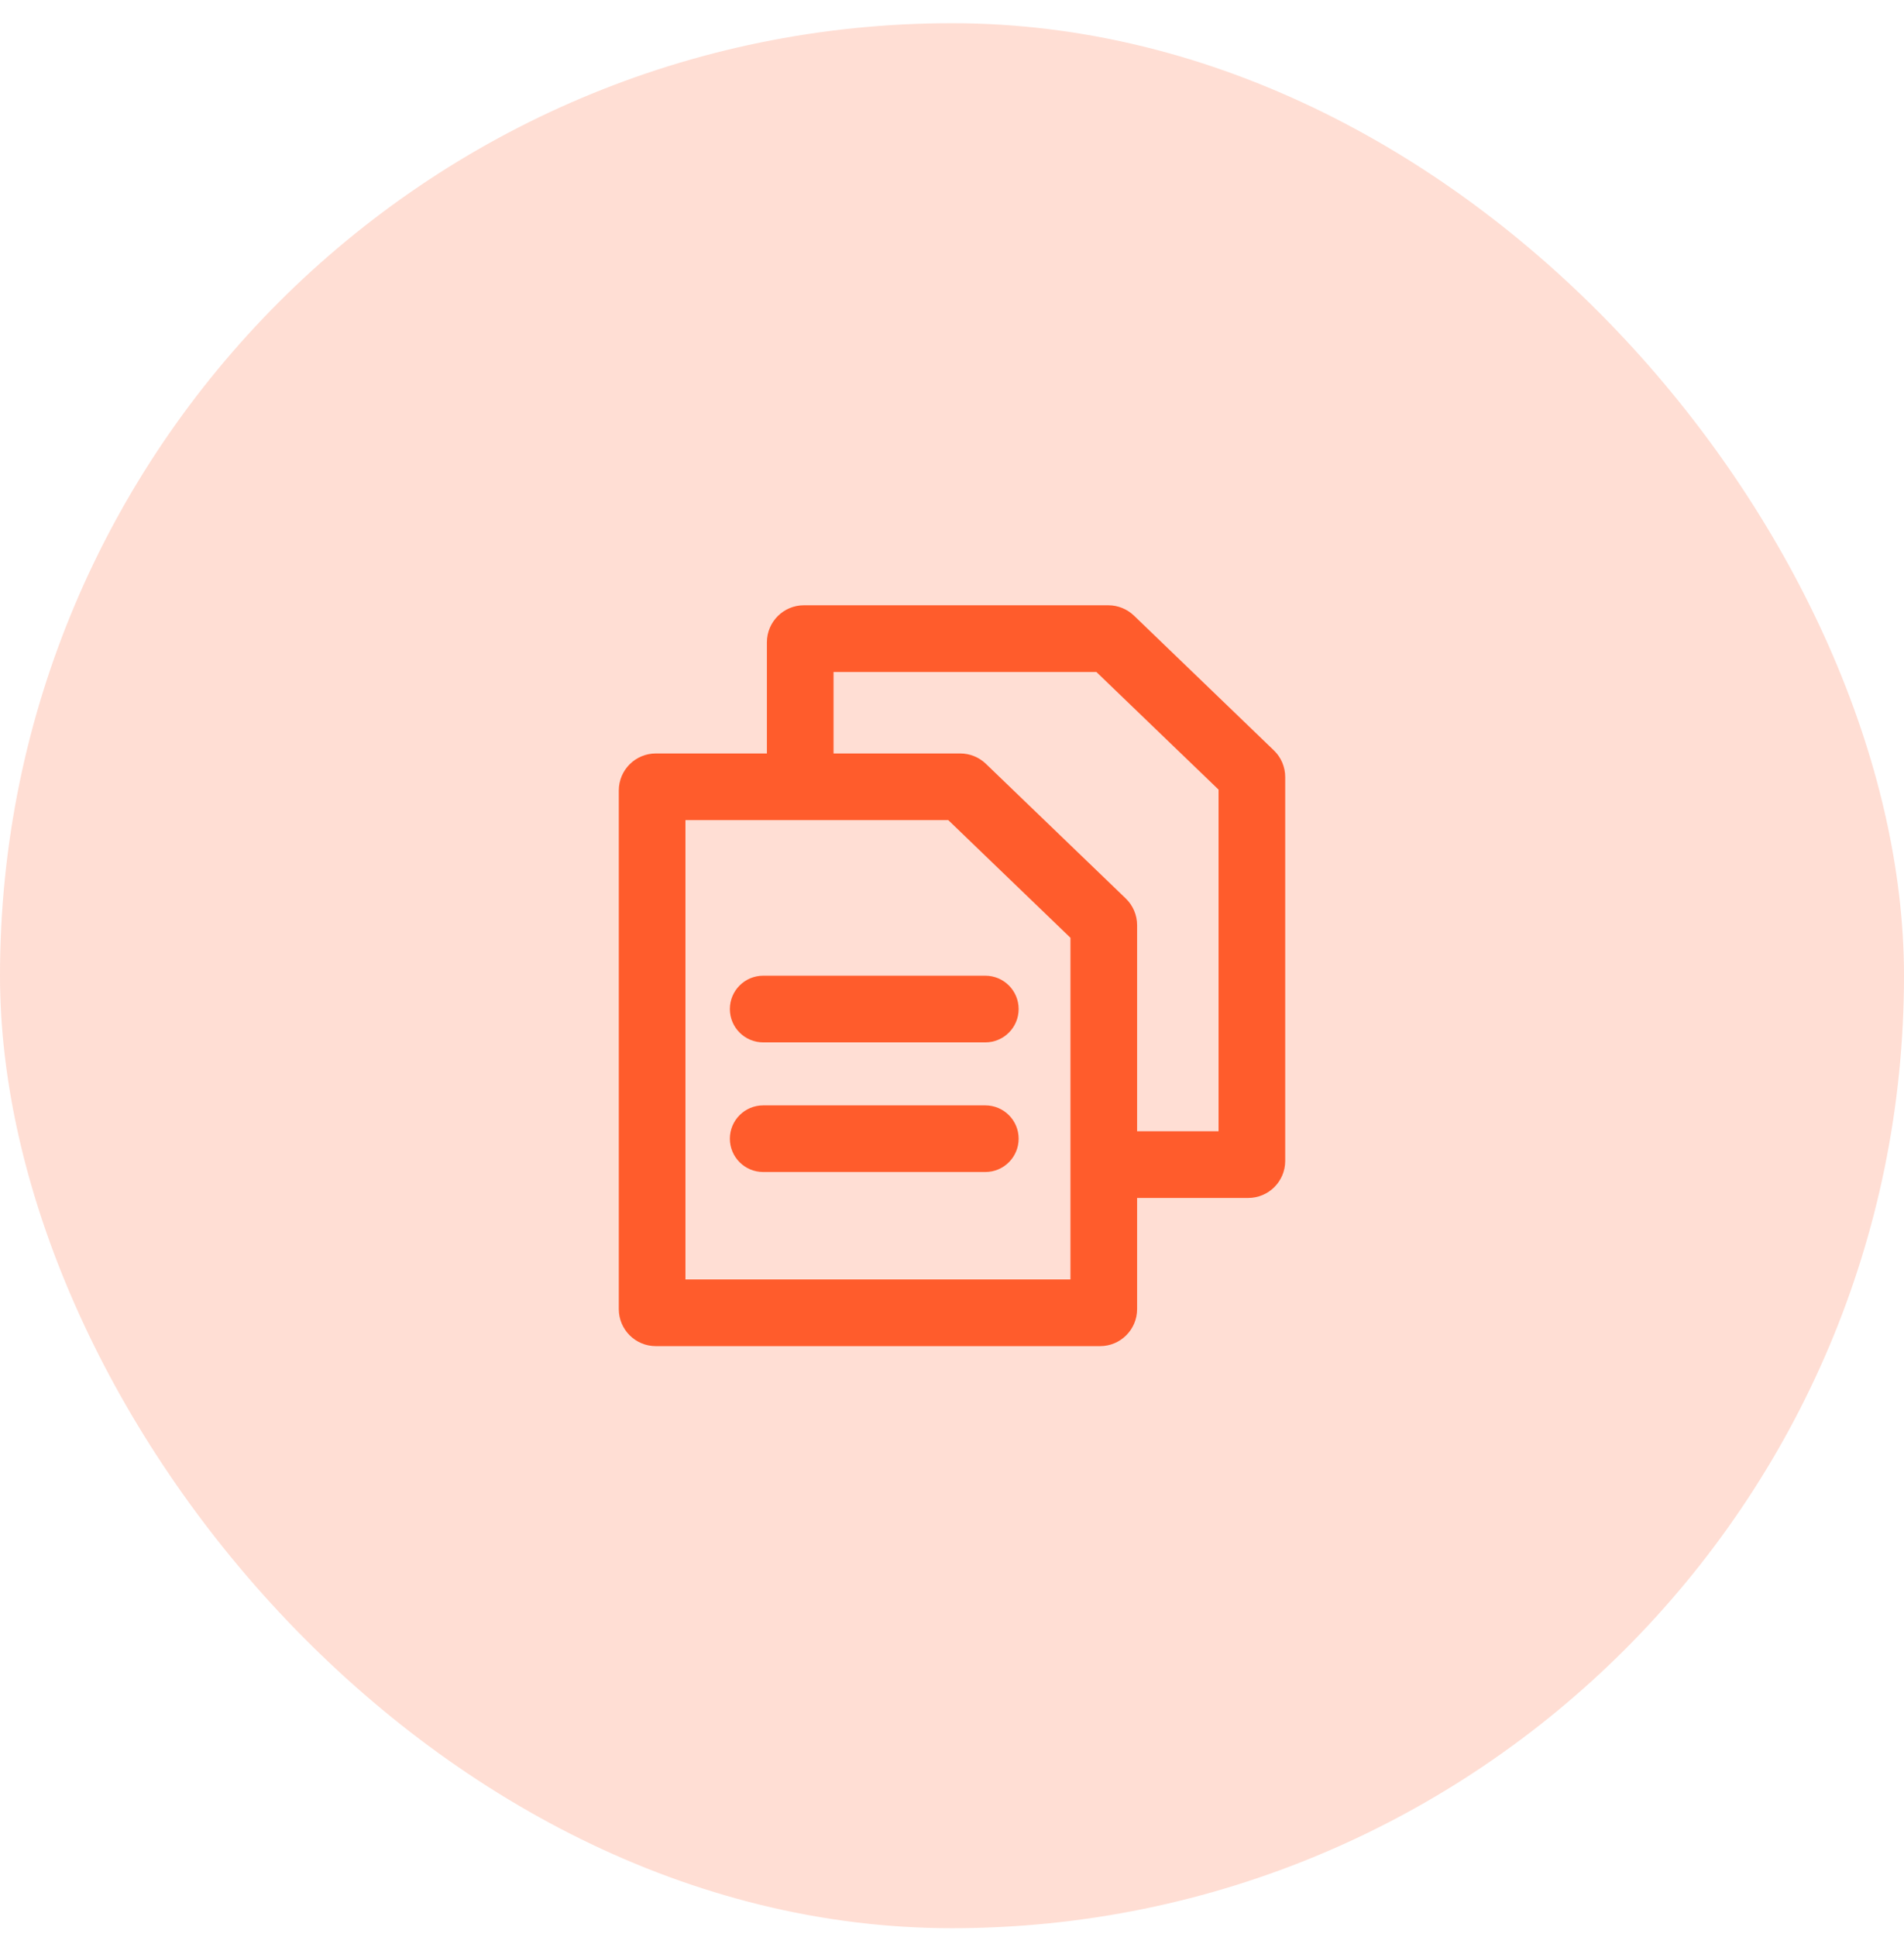 <?xml version="1.0" encoding="UTF-8"?> <svg xmlns="http://www.w3.org/2000/svg" width="60" height="61" viewBox="0 0 60 61" fill="none"><rect y="0.731" width="60" height="60" rx="30" fill="#FF5C2C" fill-opacity="0.2"></rect><path fill-rule="evenodd" clip-rule="evenodd" d="M21.6 25.831V40.298H33.733V29.537L29.883 25.831H21.6ZM31.068 24.057L35.476 28.299C35.704 28.519 35.833 28.823 35.833 29.14V41.231C35.833 41.876 35.311 42.398 34.667 42.398H20.667C20.022 42.398 19.5 41.876 19.5 41.231V24.898C19.5 24.253 20.022 23.731 20.667 23.731H30.259C30.561 23.731 30.851 23.848 31.068 24.057Z" fill="#FF5C2C"></path><path fill-rule="evenodd" clip-rule="evenodd" d="M23 31.781C23 31.201 23.47 30.731 24.05 30.731H31.05C31.63 30.731 32.1 31.201 32.1 31.781C32.1 32.361 31.63 32.831 31.05 32.831H24.05C23.47 32.831 23 32.361 23 31.781ZM23 35.864C23 35.285 23.47 34.815 24.05 34.815H31.05C31.63 34.815 32.1 35.285 32.1 35.864C32.1 36.444 31.63 36.914 31.05 36.914H24.05C23.47 36.914 23 36.444 23 35.864Z" fill="#FF5C2C"></path><path d="M26.267 24.898V21.165H34.55L38.4 24.87V35.631H34.667V37.731H39.333C39.978 37.731 40.5 37.209 40.5 36.565V24.473C40.5 24.156 40.371 23.852 40.142 23.633L35.735 19.39C35.517 19.181 35.227 19.064 34.926 19.064H25.333C24.689 19.064 24.167 19.587 24.167 20.231V24.898H26.267Z" fill="#FF5C2C"></path></svg> 